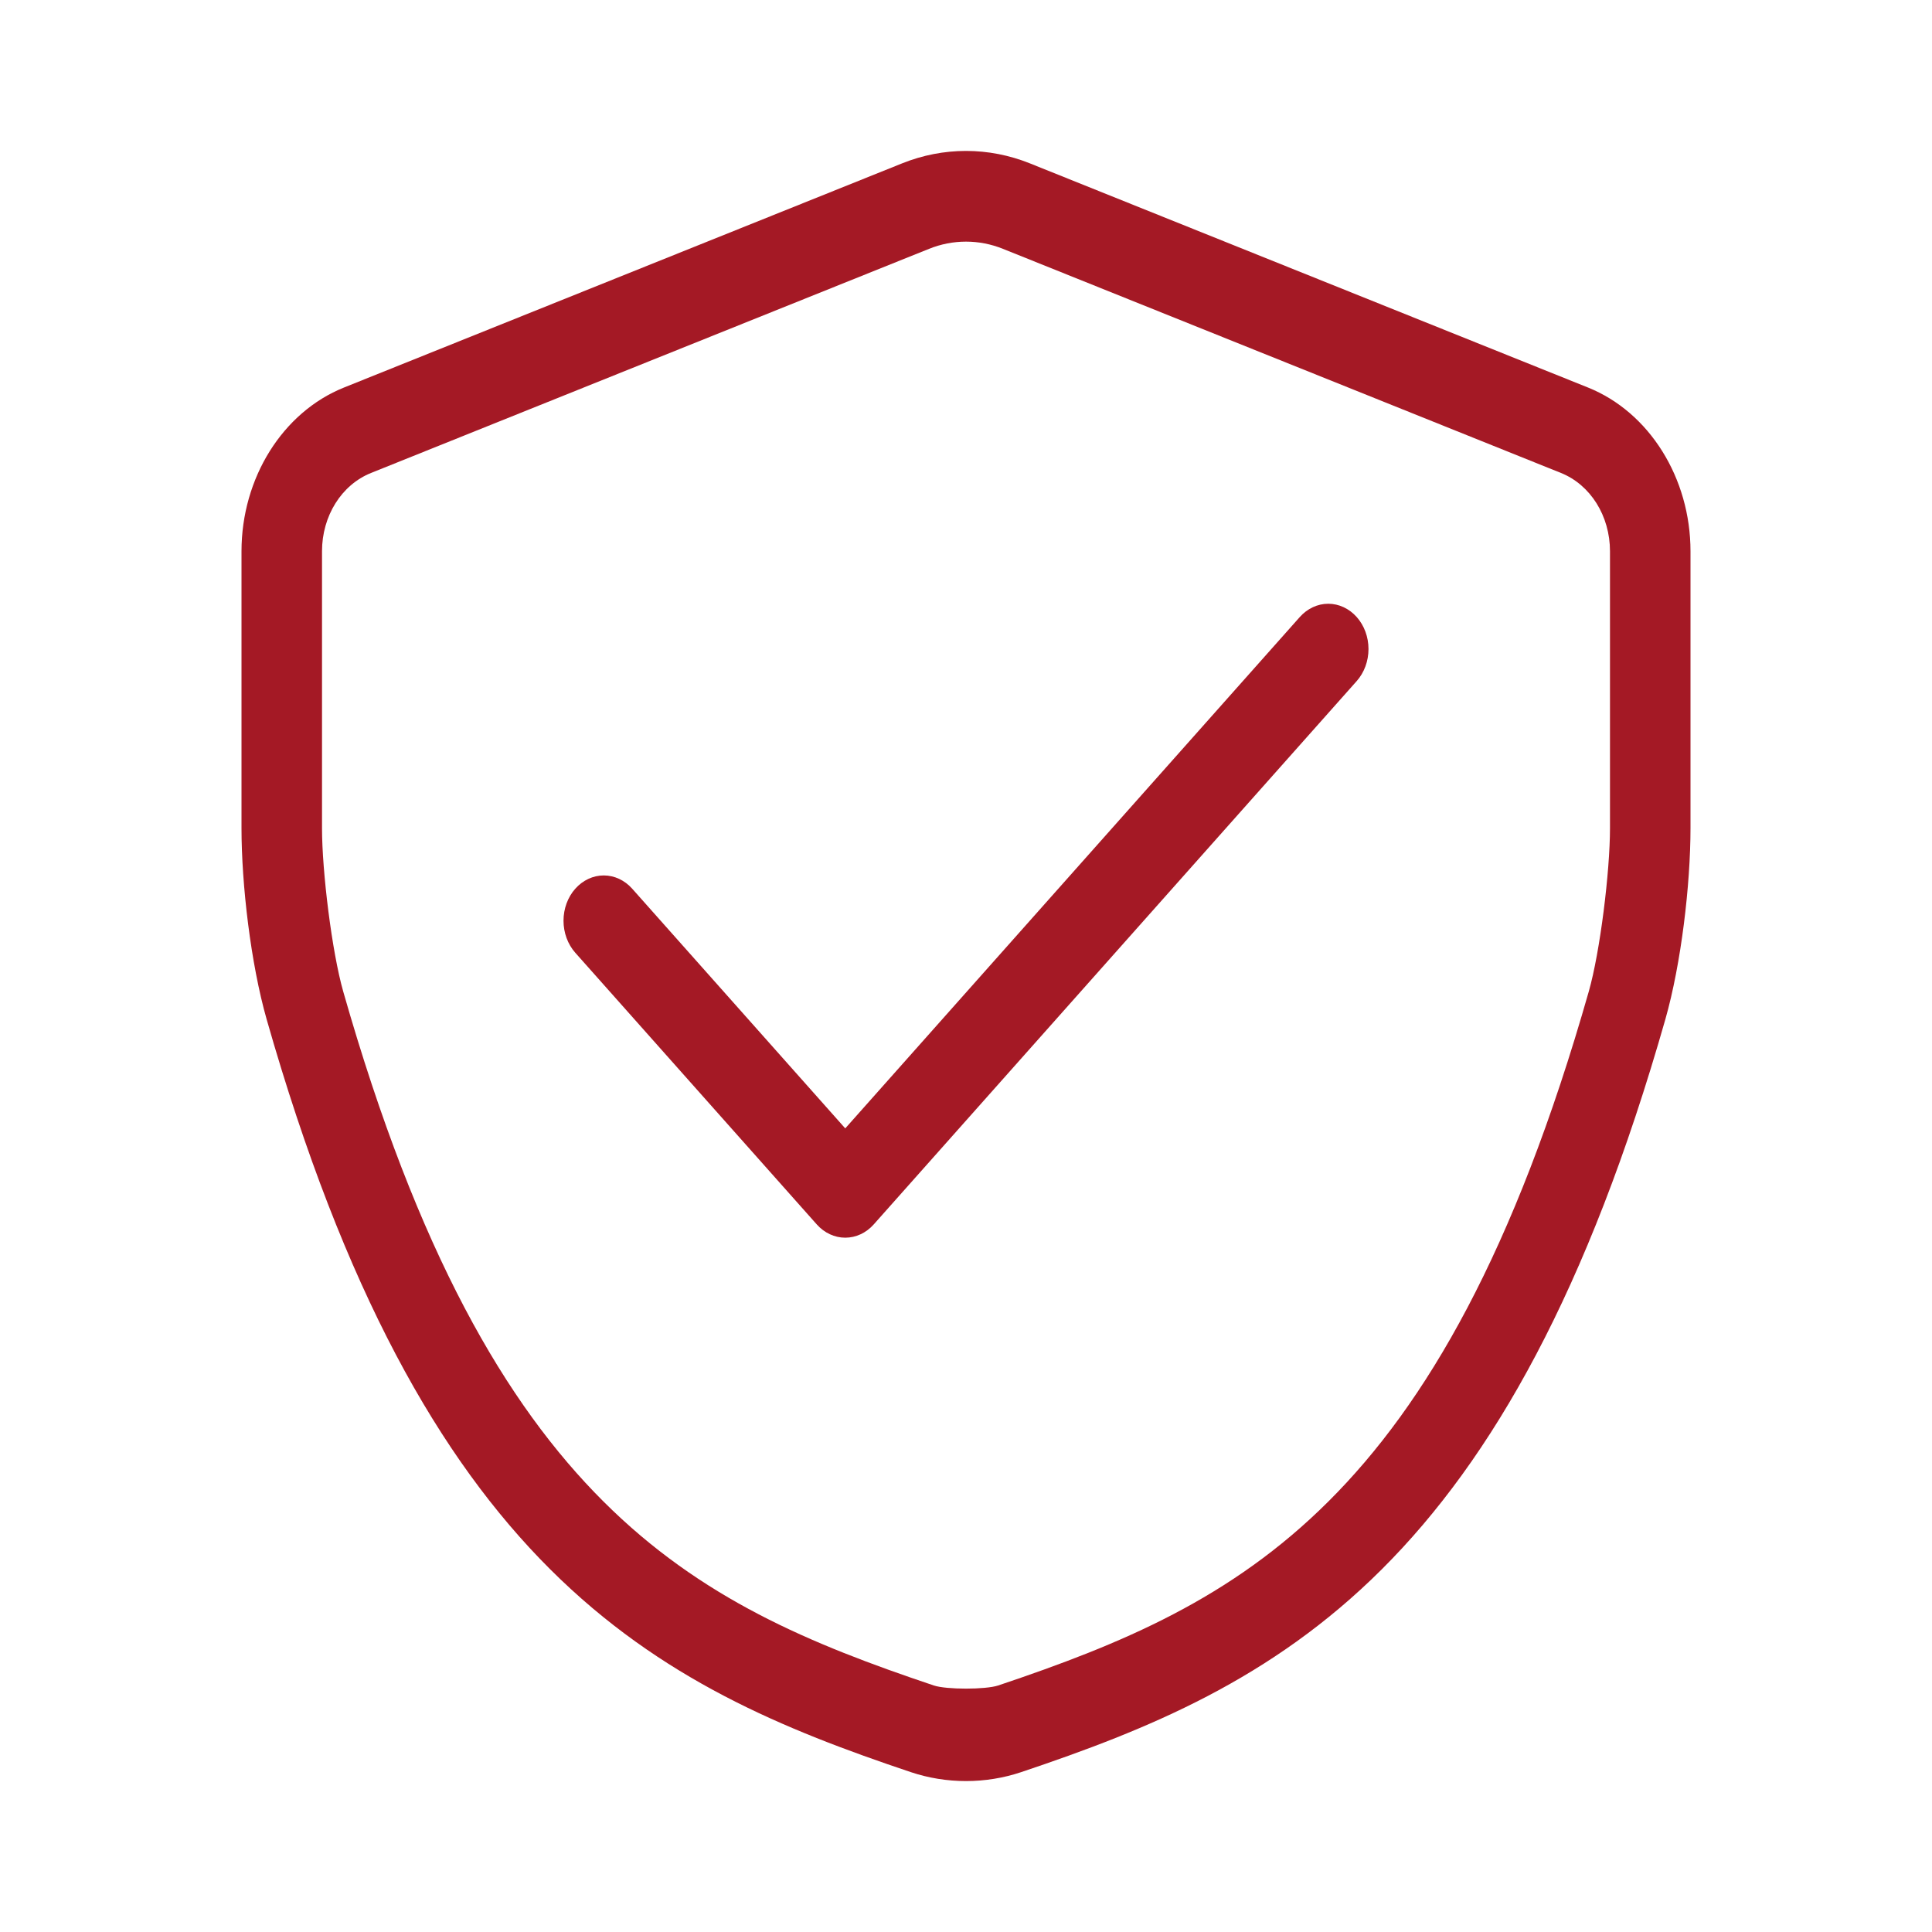 <svg width="64" height="64" viewBox="0 0 64 64" fill="none" xmlns="http://www.w3.org/2000/svg">
<path d="M29.88 5.413L11.396 12.837C9.363 13.653 8 15.835 8 18.262V27.432C8 29.305 8.307 31.922 8.833 33.766C11.396 42.753 14.557 48.328 18.224 51.983C21.89 55.638 25.983 57.298 30.172 58.704C31.35 59.099 32.651 59.099 33.828 58.704C38.017 57.298 42.11 55.639 45.776 51.983C49.442 48.327 52.605 42.753 55.167 33.766C55.692 31.922 56 29.305 56 27.432V18.262C56 15.835 54.636 13.653 52.604 12.837L34.12 5.413C32.749 4.862 31.251 4.862 29.88 5.413ZM30.776 8.243C31.567 7.925 32.433 7.925 33.224 8.243L51.708 15.667C52.688 16.06 53.333 17.092 53.333 18.262V27.432C53.333 28.873 53.004 31.536 52.63 32.846C50.164 41.495 47.242 46.511 44.01 49.733C40.779 52.955 37.16 54.459 33.068 55.833C32.649 55.973 31.35 55.973 30.932 55.833C26.84 54.459 23.221 52.961 19.99 49.739C16.758 46.517 13.836 41.495 11.37 32.846C10.996 31.536 10.667 28.873 10.667 27.432V18.262C10.667 17.092 11.312 16.06 12.292 15.667L30.776 8.243Z" fill="#A41925"/>
<path d="M43.057 20.44L28 37.379L20.943 29.44C20.693 29.158 20.354 29 20 29C19.647 29 19.308 29.158 19.057 29.44C18.807 29.721 18.667 30.102 18.667 30.5C18.667 30.898 18.807 31.279 19.057 31.561L27.057 40.561C27.308 40.842 27.647 41 28 41C28.354 41 28.693 40.842 28.943 40.561L44.943 22.561C45.193 22.279 45.333 21.898 45.333 21.5C45.333 21.102 45.193 20.721 44.943 20.44C44.693 20.159 44.354 20 44 20C43.647 20 43.307 20.159 43.057 20.44Z" fill="#A41925"/>
</svg>
